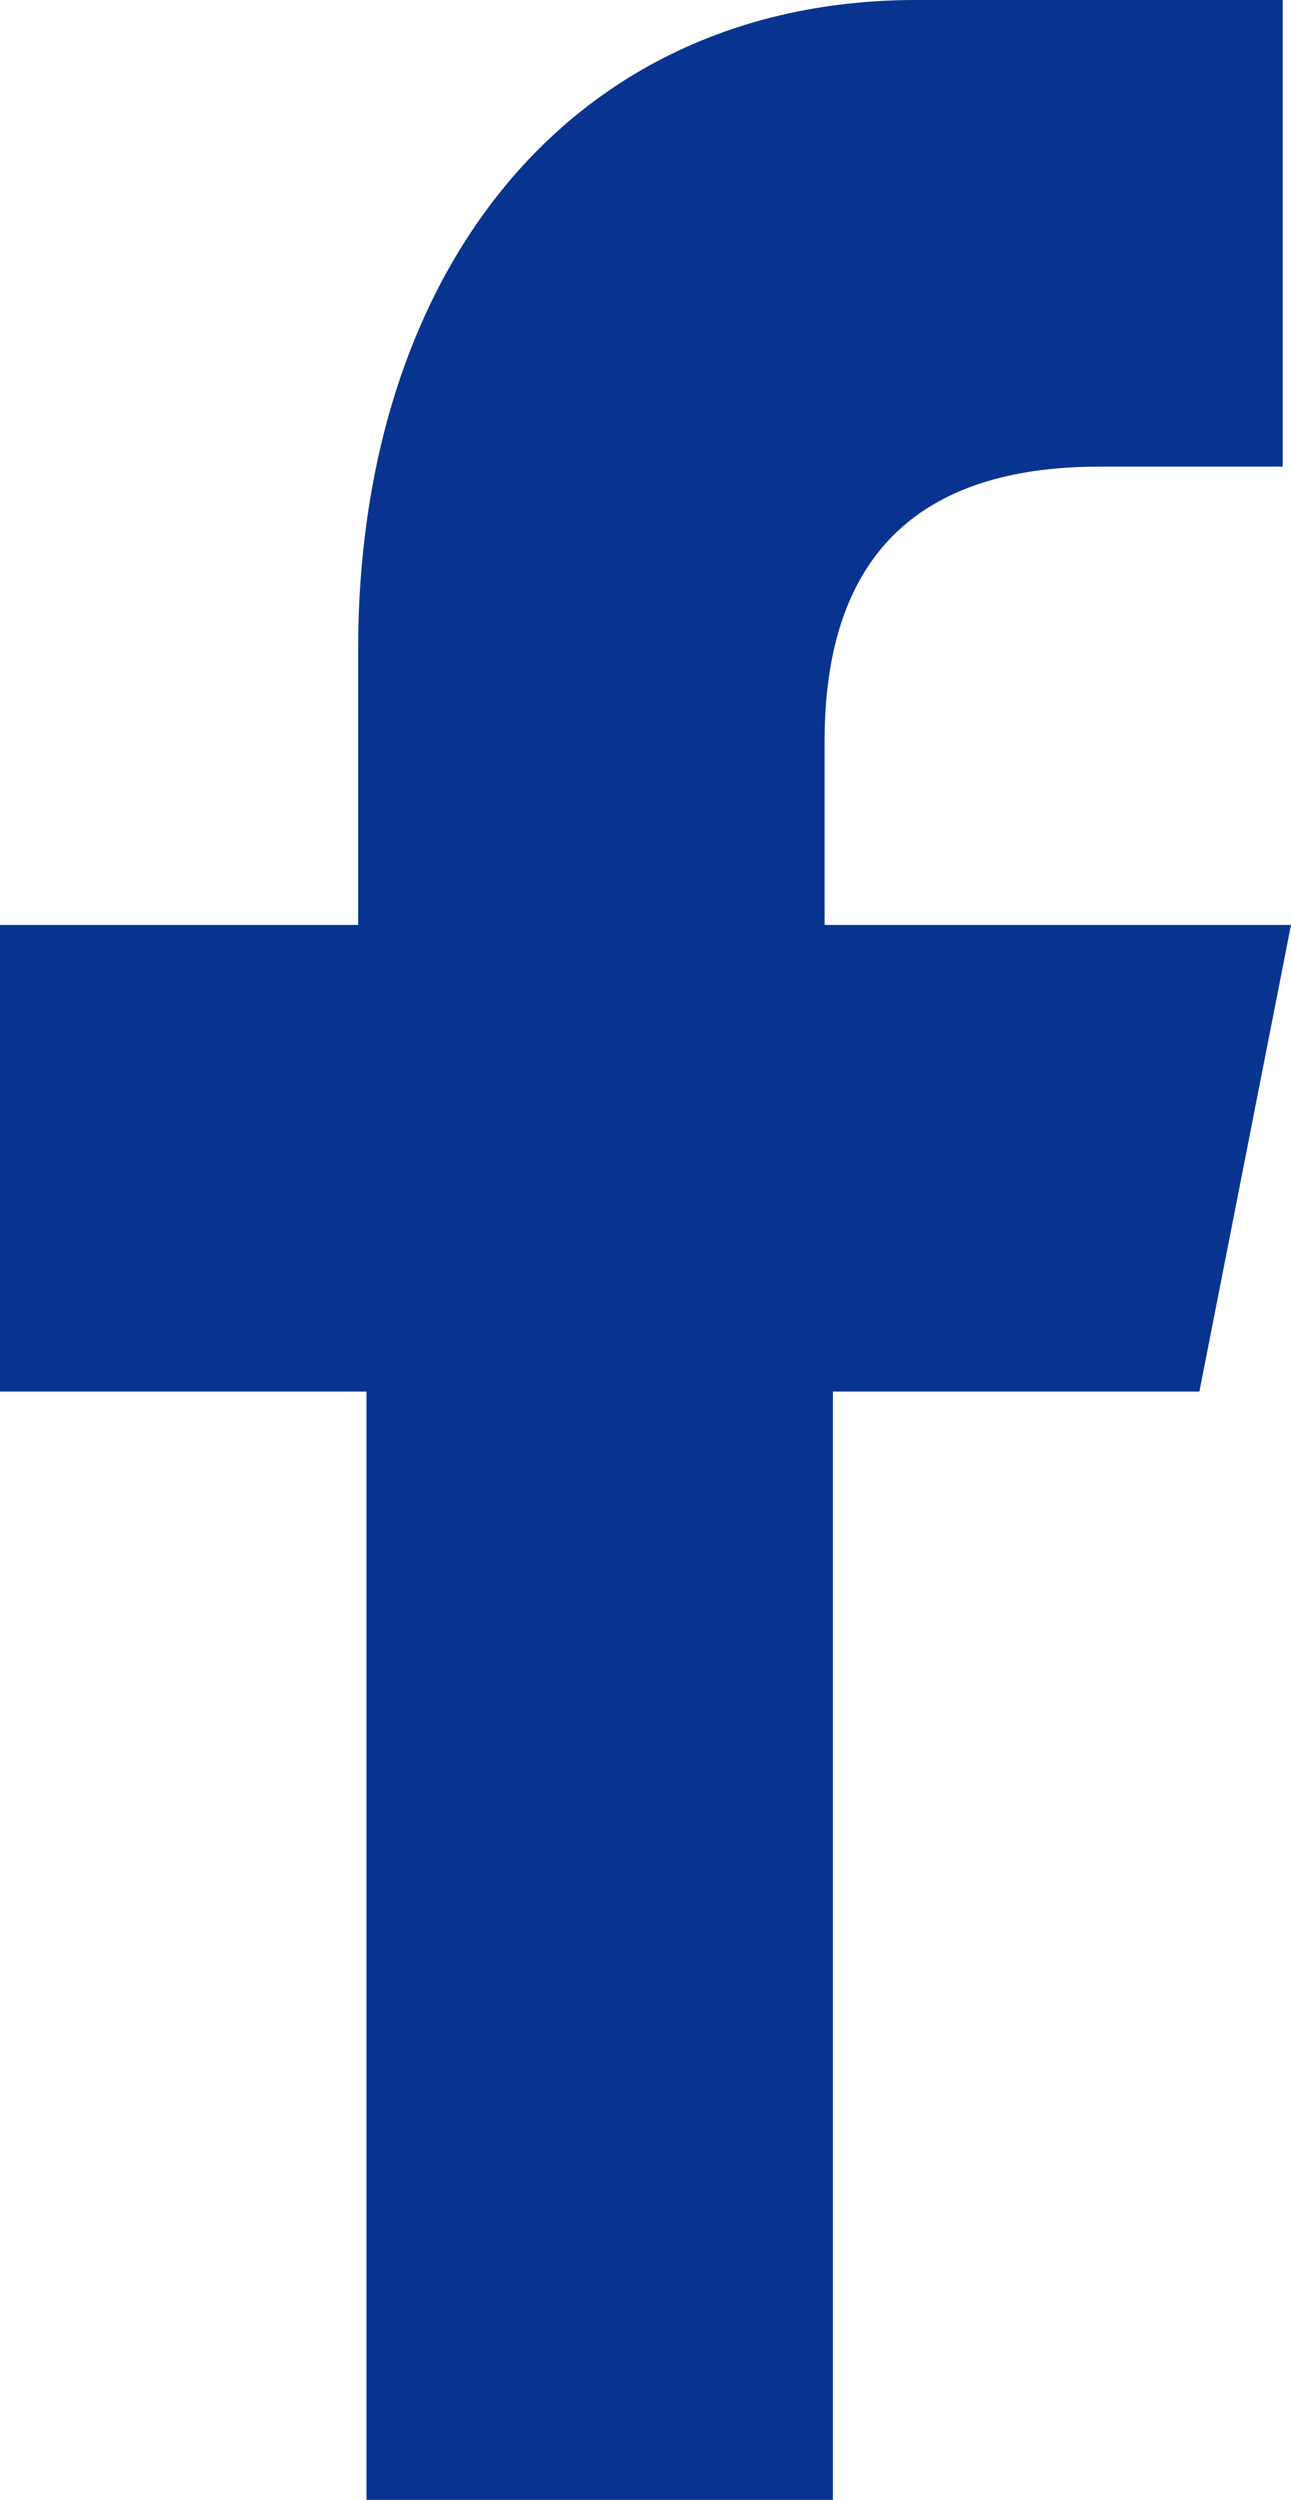 <svg id="圖層_1" data-name="圖層 1" xmlns="http://www.w3.org/2000/svg" viewBox="0 0 15.5 30"><defs><style>.cls-1{fill:#083490;}</style></defs><path class="cls-1" d="M17.2,30V16.7h4.4l1.1-5.6H17.1V8.9q0-3.3,3.3-3.3h2.2V0H18.2c-4.1,0-6.7,3.2-6.7,7.8v3.3H7.2v5.6h4.4V30Z" transform="translate(-7.2)"/></svg>